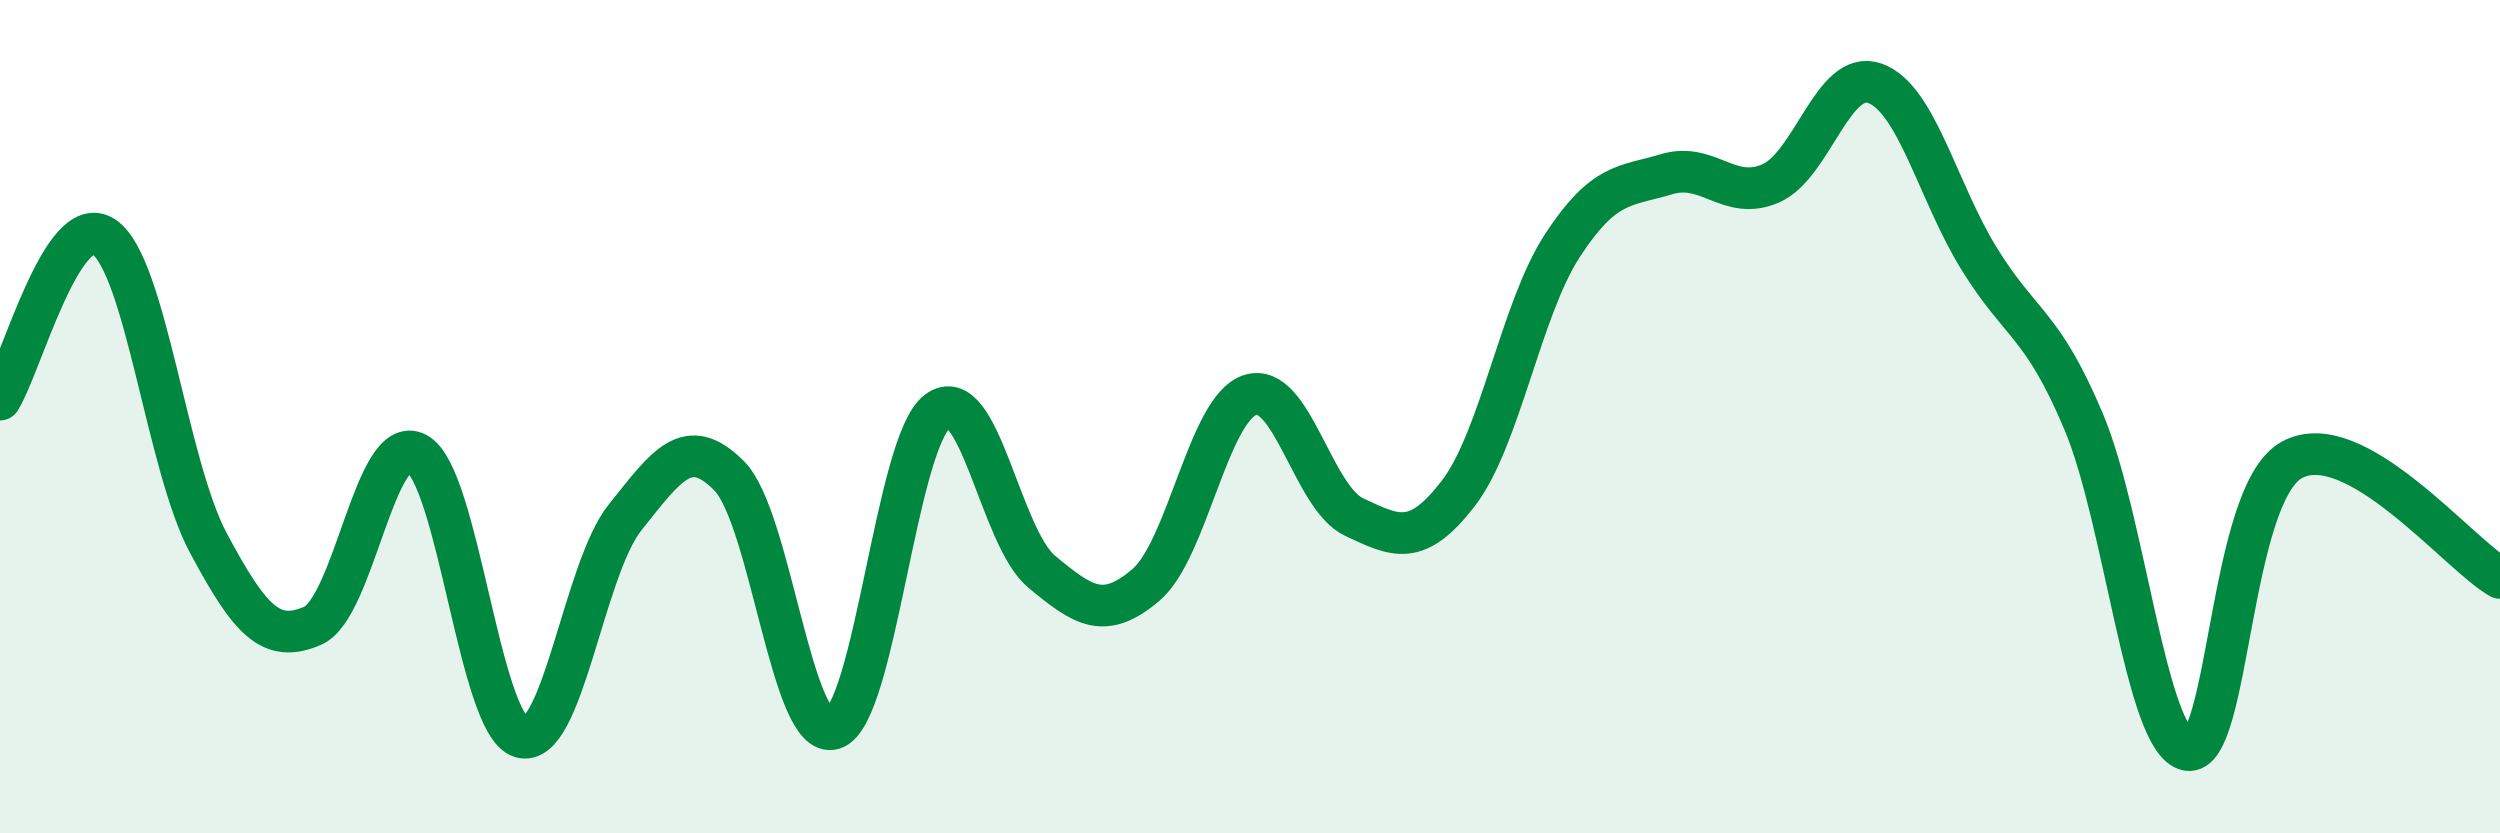 
    <svg width="60" height="20" viewBox="0 0 60 20" xmlns="http://www.w3.org/2000/svg">
      <path
        d="M 0,9.59 C 0.5,8.81 1.5,5 2.5,5.69 C 3.5,6.38 4,11.16 5,13.03 C 6,14.9 6.5,15.45 7.5,15.02 C 8.5,14.59 9,10.35 10,10.88 C 11,11.41 11.5,17.38 12.5,17.69 C 13.5,18 14,13.67 15,12.42 C 16,11.17 16.5,10.41 17.5,11.42 C 18.5,12.43 19,17.8 20,17.49 C 21,17.18 21.5,10.62 22.5,9.87 C 23.5,9.12 24,12.89 25,13.72 C 26,14.55 26.5,14.89 27.5,14.04 C 28.5,13.19 29,9.81 30,9.48 C 31,9.15 31.5,11.94 32.5,12.41 C 33.5,12.88 34,13.14 35,11.84 C 36,10.54 36.5,7.42 37.5,5.89 C 38.5,4.36 39,4.48 40,4.18 C 41,3.88 41.5,4.84 42.5,4.4 C 43.5,3.96 44,1.64 45,2 C 46,2.36 46.5,4.59 47.5,6.21 C 48.5,7.83 49,7.74 50,10.1 C 51,12.46 51.5,17.81 52.5,18 C 53.5,18.19 53.5,11.87 55,11.04 C 56.5,10.21 59,13.3 60,13.87L60 20L0 20Z"
        fill="#008740"
        opacity="0.1"
        stroke-linecap="round"
        stroke-linejoin="round"
      />
      <path
        d="M 0,9.59 C 0.5,8.81 1.5,5 2.5,5.69 C 3.5,6.38 4,11.16 5,13.03 C 6,14.9 6.5,15.45 7.5,15.02 C 8.5,14.59 9,10.35 10,10.88 C 11,11.41 11.5,17.38 12.5,17.69 C 13.5,18 14,13.67 15,12.42 C 16,11.17 16.5,10.41 17.5,11.42 C 18.5,12.43 19,17.8 20,17.49 C 21,17.18 21.5,10.62 22.5,9.87 C 23.5,9.12 24,12.89 25,13.72 C 26,14.55 26.5,14.89 27.5,14.04 C 28.5,13.19 29,9.81 30,9.48 C 31,9.15 31.5,11.94 32.5,12.41 C 33.5,12.88 34,13.14 35,11.84 C 36,10.54 36.5,7.42 37.5,5.89 C 38.5,4.36 39,4.48 40,4.18 C 41,3.88 41.5,4.84 42.5,4.4 C 43.5,3.96 44,1.64 45,2 C 46,2.36 46.5,4.59 47.5,6.21 C 48.5,7.83 49,7.74 50,10.1 C 51,12.46 51.5,17.81 52.5,18 C 53.5,18.19 53.5,11.87 55,11.04 C 56.5,10.21 59,13.3 60,13.87"
        stroke="#008740"
        stroke-width="1"
        fill="none"
        stroke-linecap="round"
        stroke-linejoin="round"
      />
    </svg>
  